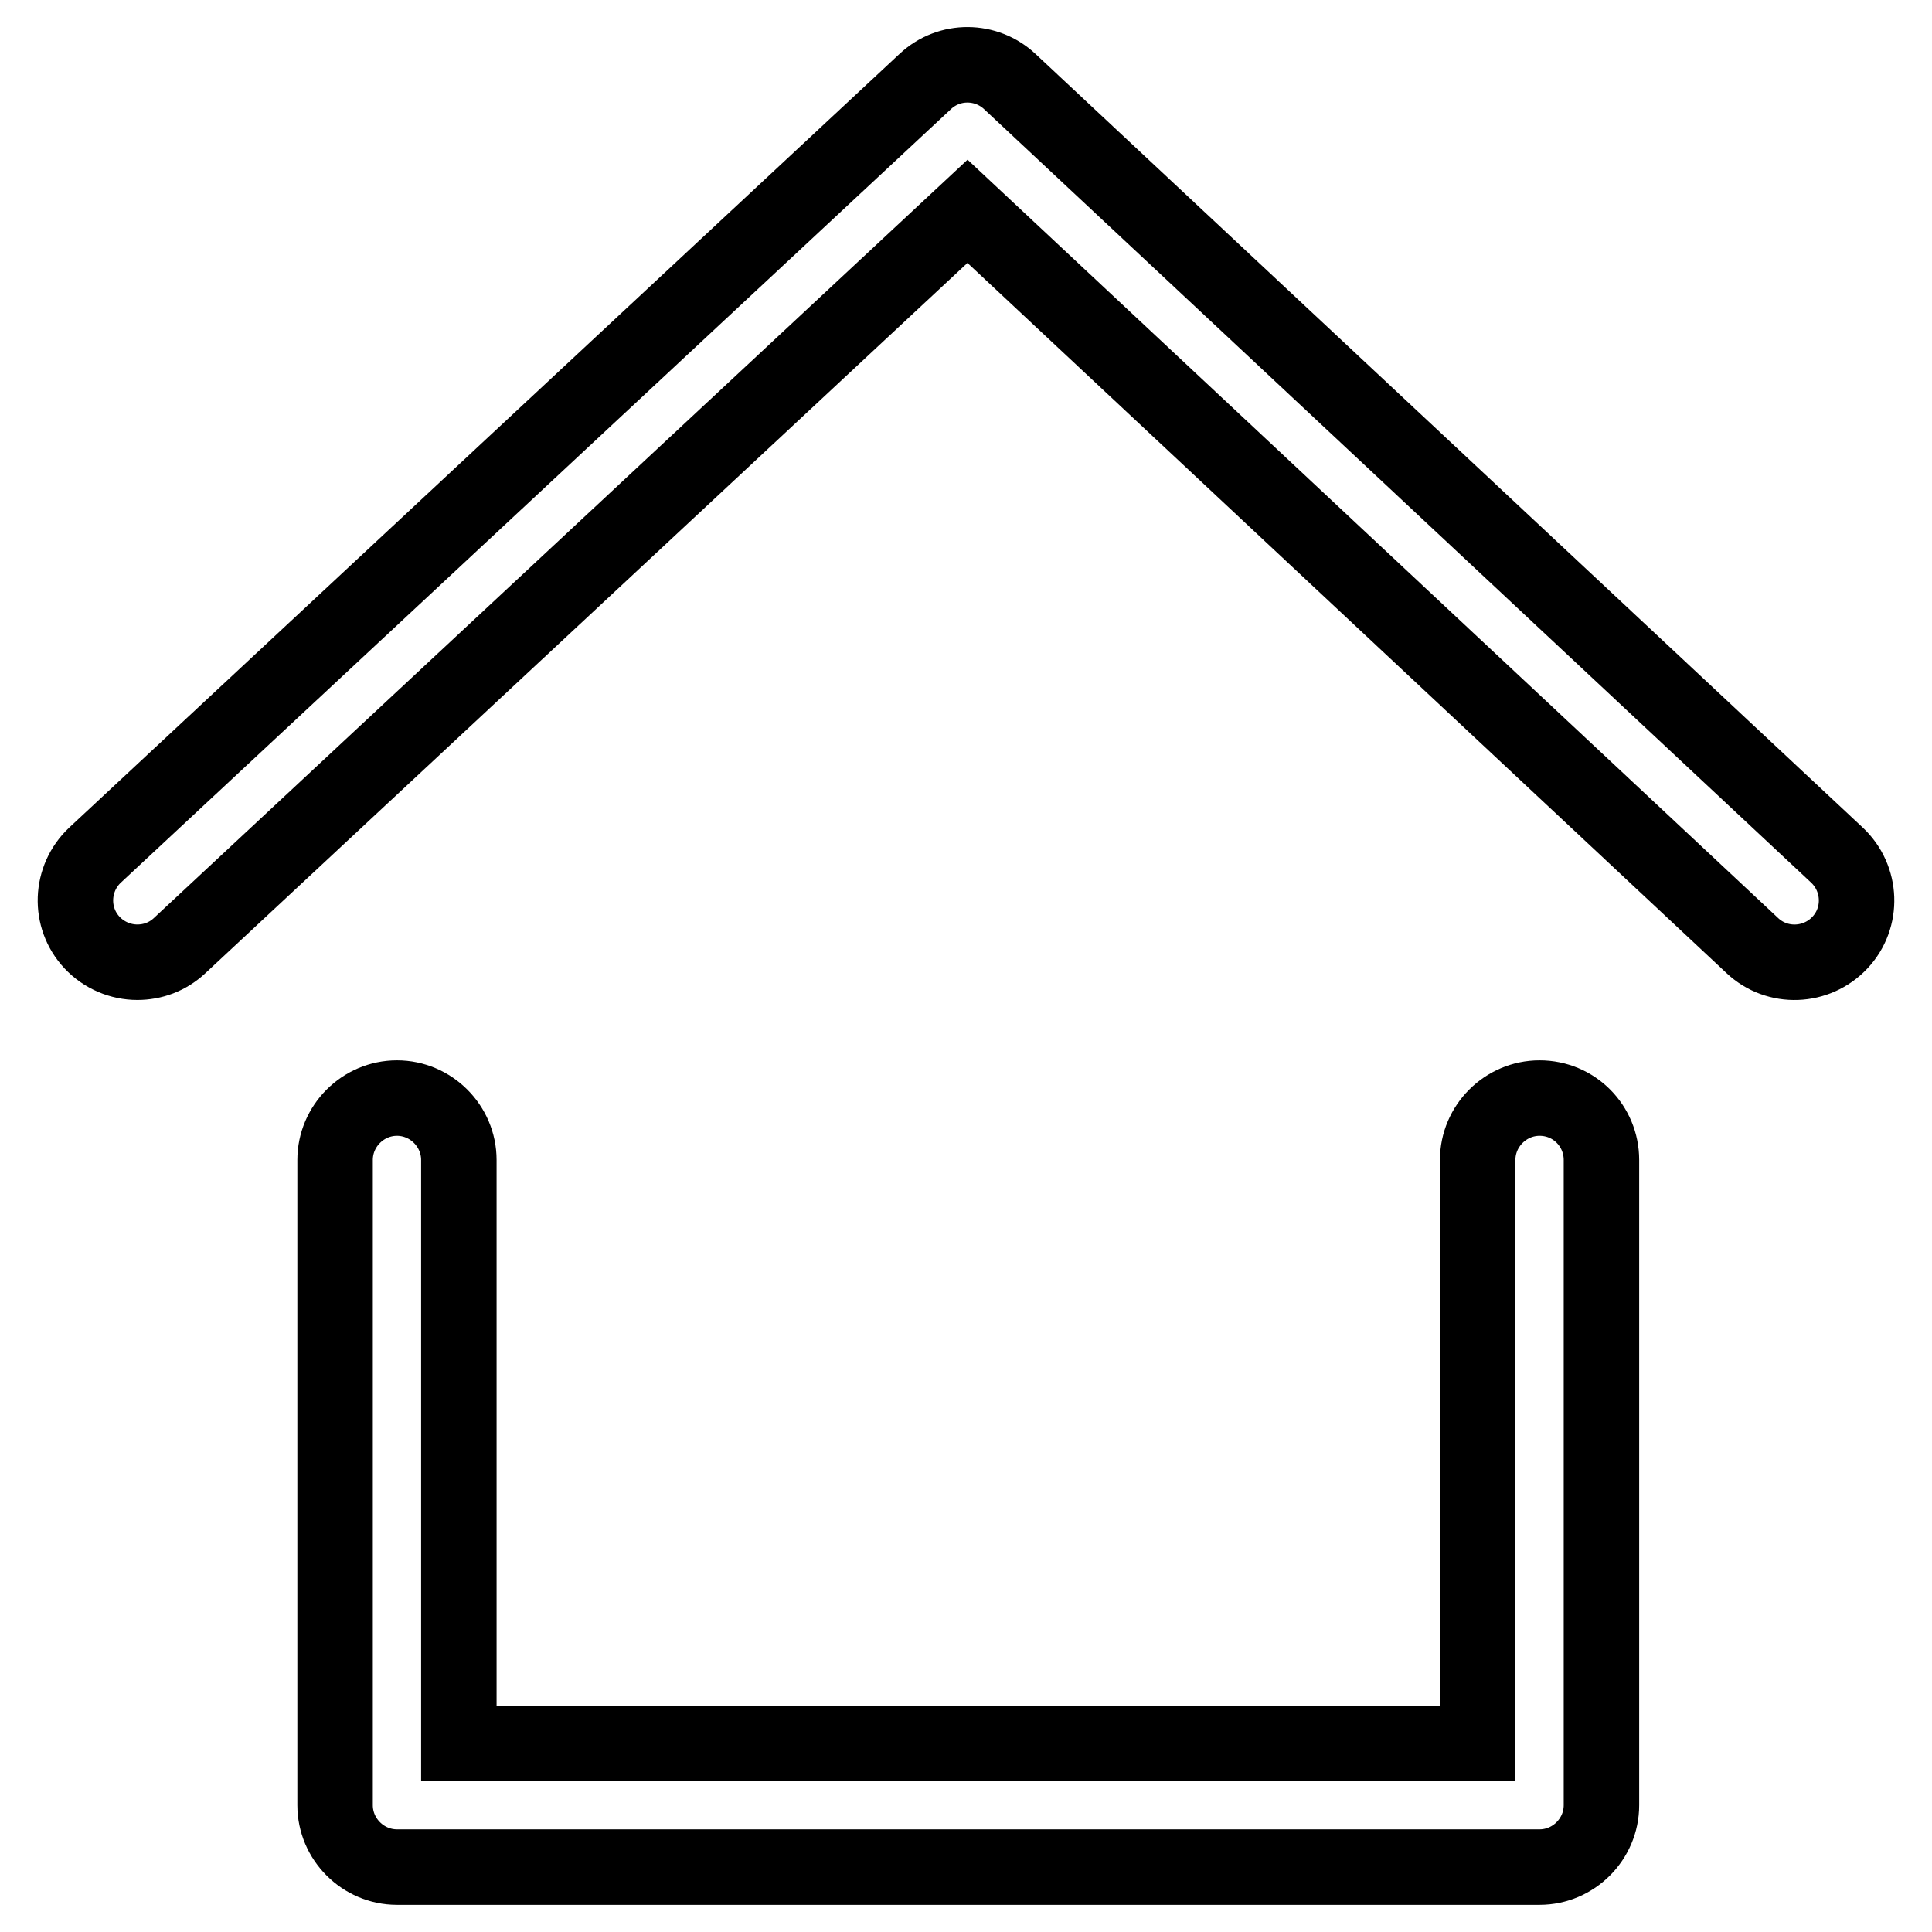 <?xml version="1.0" encoding="utf-8"?>
<!-- Svg Vector Icons : http://www.onlinewebfonts.com/icon -->
<!DOCTYPE svg PUBLIC "-//W3C//DTD SVG 1.1//EN" "http://www.w3.org/Graphics/SVG/1.1/DTD/svg11.dtd">
<svg version="1.1" xmlns="http://www.w3.org/2000/svg" xmlns:xlink="http://www.w3.org/1999/xlink" x="0px" y="0px" viewBox="0 0 256 256" enable-background="new 0 0 256 256" xml:space="preserve">
<g> <path stroke-width="10" fill-opacity="0" stroke="#000000"  d="M204,145.5c-4.5,0-8.2,3.7-8.2,8.2V231h-135v-77.3c0-4.5-3.7-8.2-8.2-8.2c-4.5,0-8.2,3.7-8.2,8.2v85.5 c0,4.5,3.7,8.2,8.2,8.2H204c4.5,0,8.2-3.7,8.2-8.2v-85.5C212.2,149.2,208.6,145.5,204,145.5z M243.4,113.3L133.8,10.8 c-3.1-2.9-8-3-11.2,0l-110,102.5c-3.3,3.1-3.5,8.3-0.4,11.6c1.6,1.7,3.8,2.6,6,2.6c2,0,4-0.7,5.6-2.2L128.2,28l104,97.3 c3.3,3.1,8.5,2.9,11.6-0.4C246.9,121.6,246.7,116.4,243.4,113.3z"/></g>
</svg>